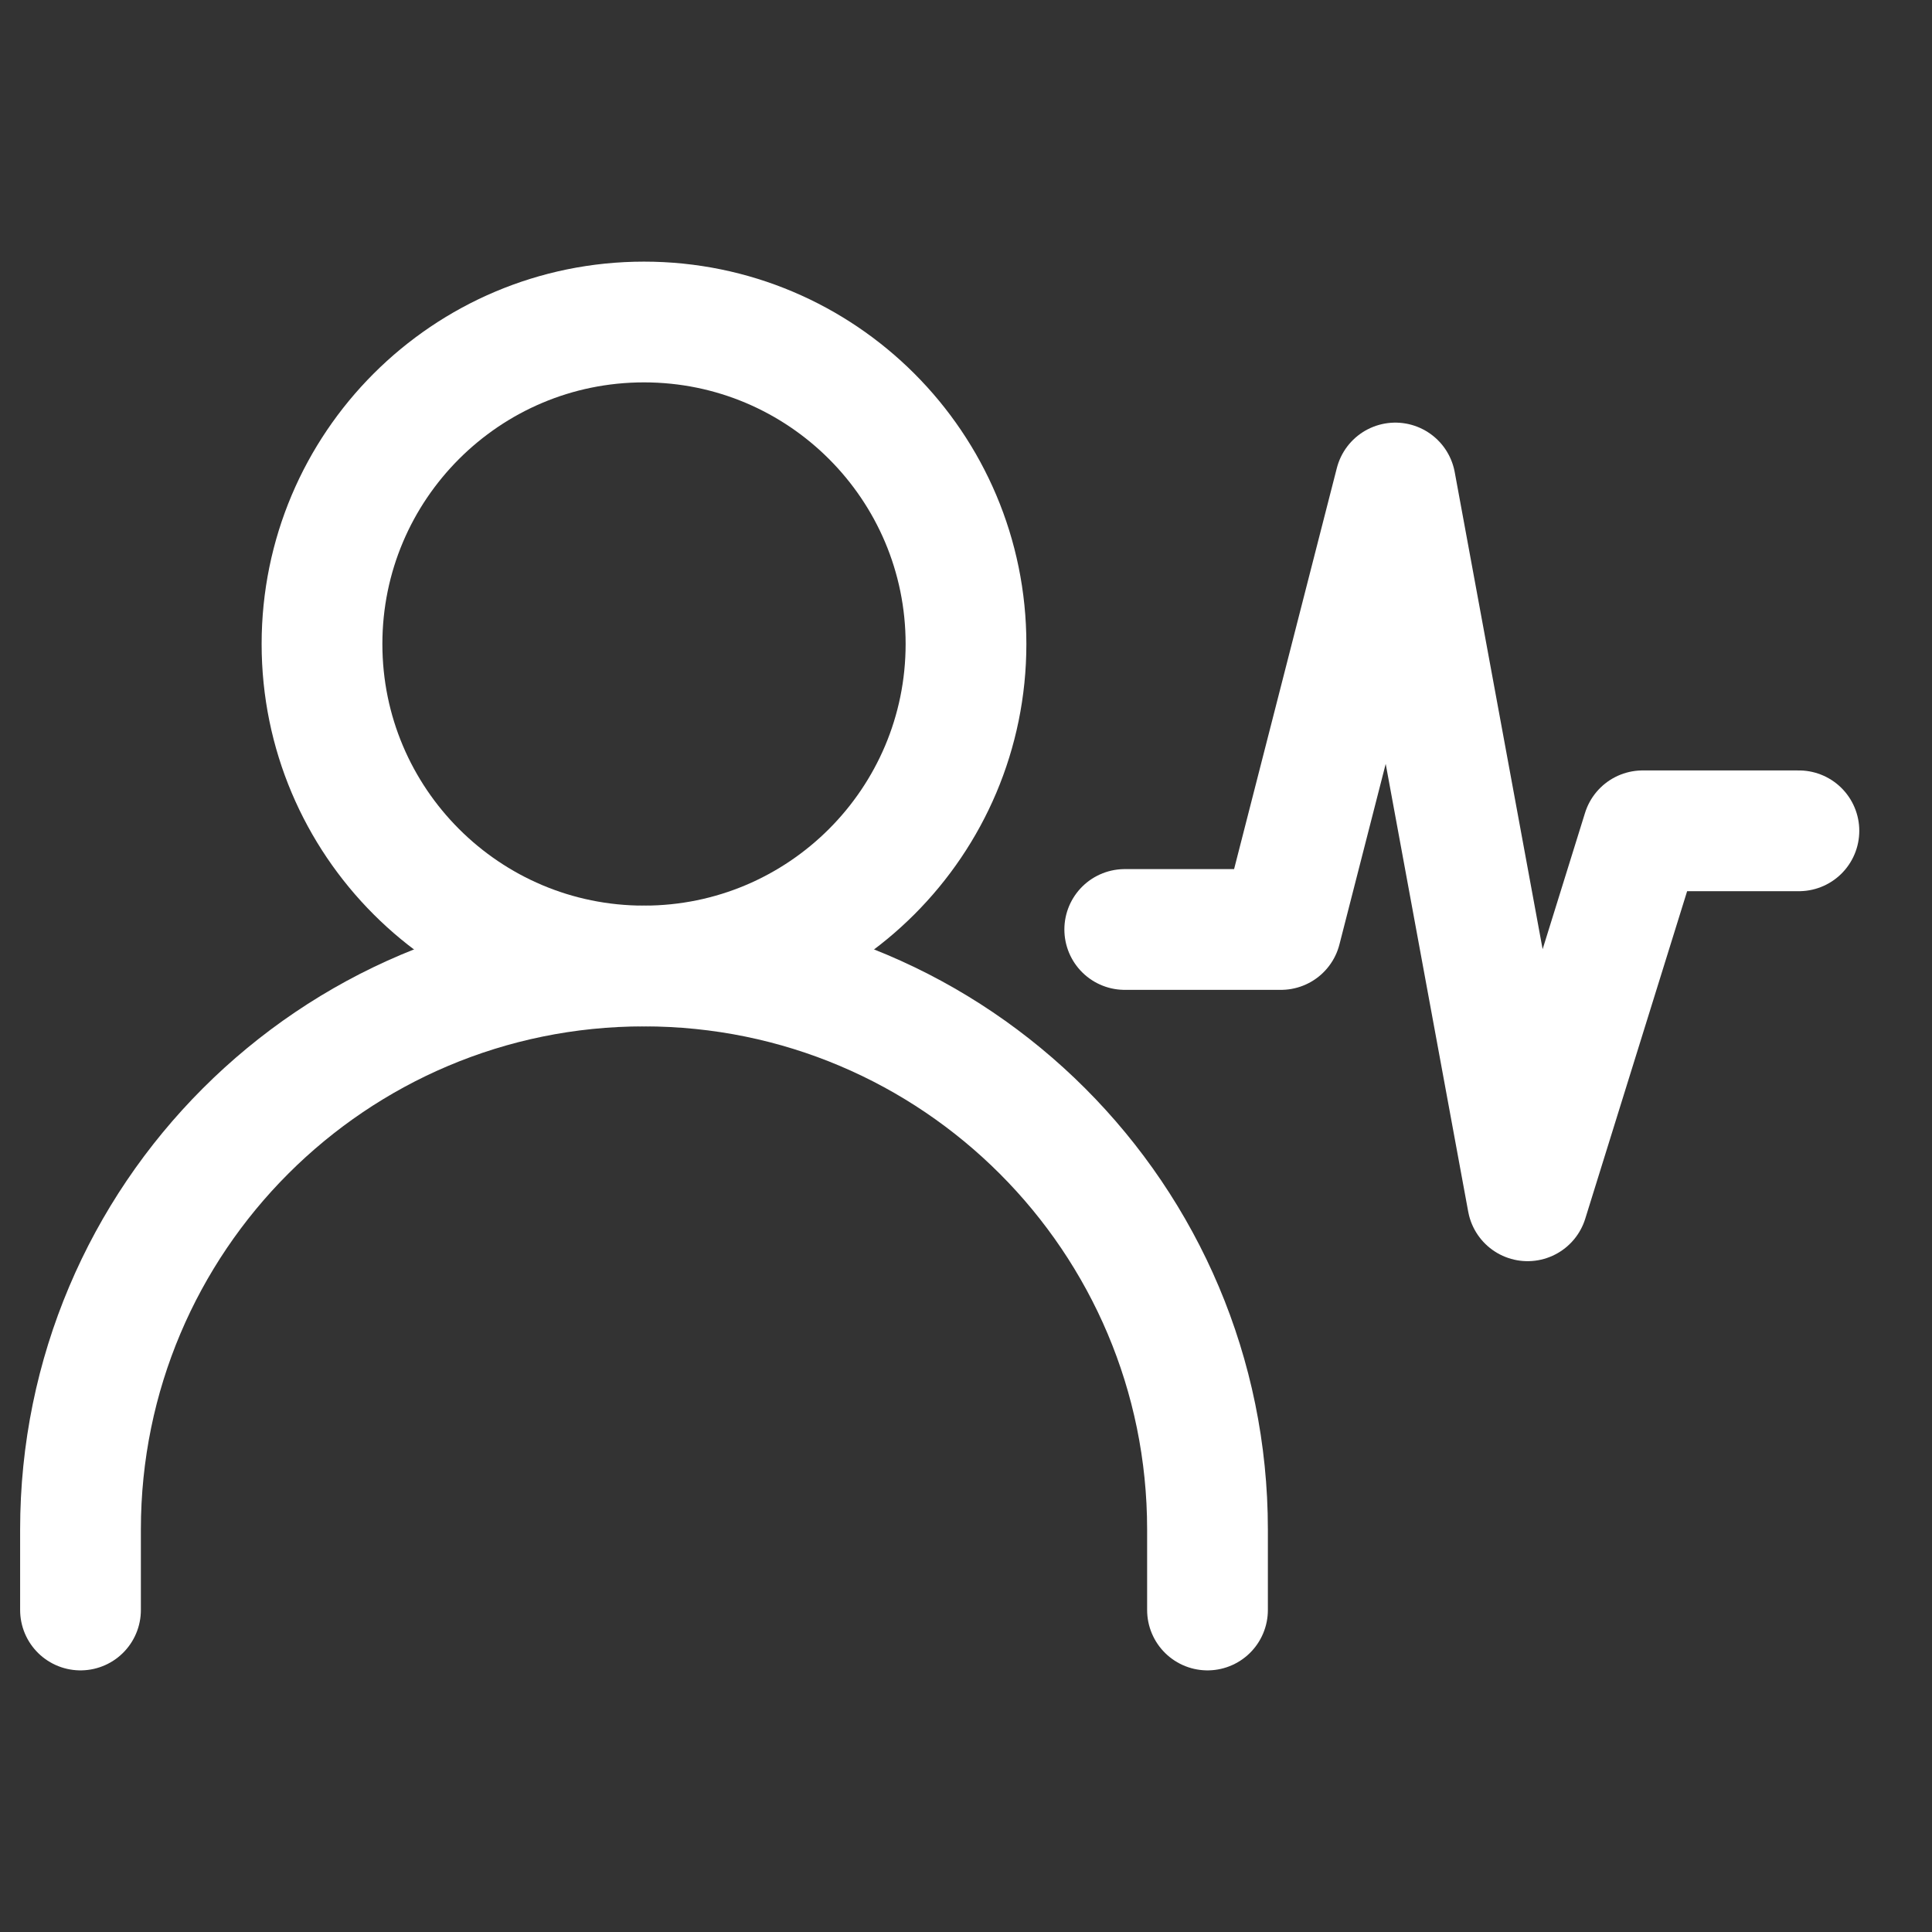 <svg width="72" height="72" viewBox="0 0 72 72" fill="none" xmlns="http://www.w3.org/2000/svg">
<rect x="0" y="0" width="72" height="72" fill="#333333" stroke="none"/>
<path d="M67.04 30.962L61.218 30.962L56.929 44.75L52 18L47.737 34.639L41.916 34.639" stroke="white" stroke-width="4.5" stroke-linecap="round" stroke-linejoin="round"/>
<path d="M3 60V57C3 45.402 12.402 36 24 36C35.598 36 45 45.402 45 57V60" stroke="white" stroke-width="4.5" stroke-linecap="round" stroke-linejoin="round"/>
<path d="M24 36C30.627 36 36 30.627 36 24C36 17.373 30.627 12 24 12C17.373 12 12 17.373 12 24C12 30.627 17.373 36 24 36Z" stroke="white" stroke-width="4.5" stroke-linecap="round" stroke-linejoin="round"/>
</svg>
